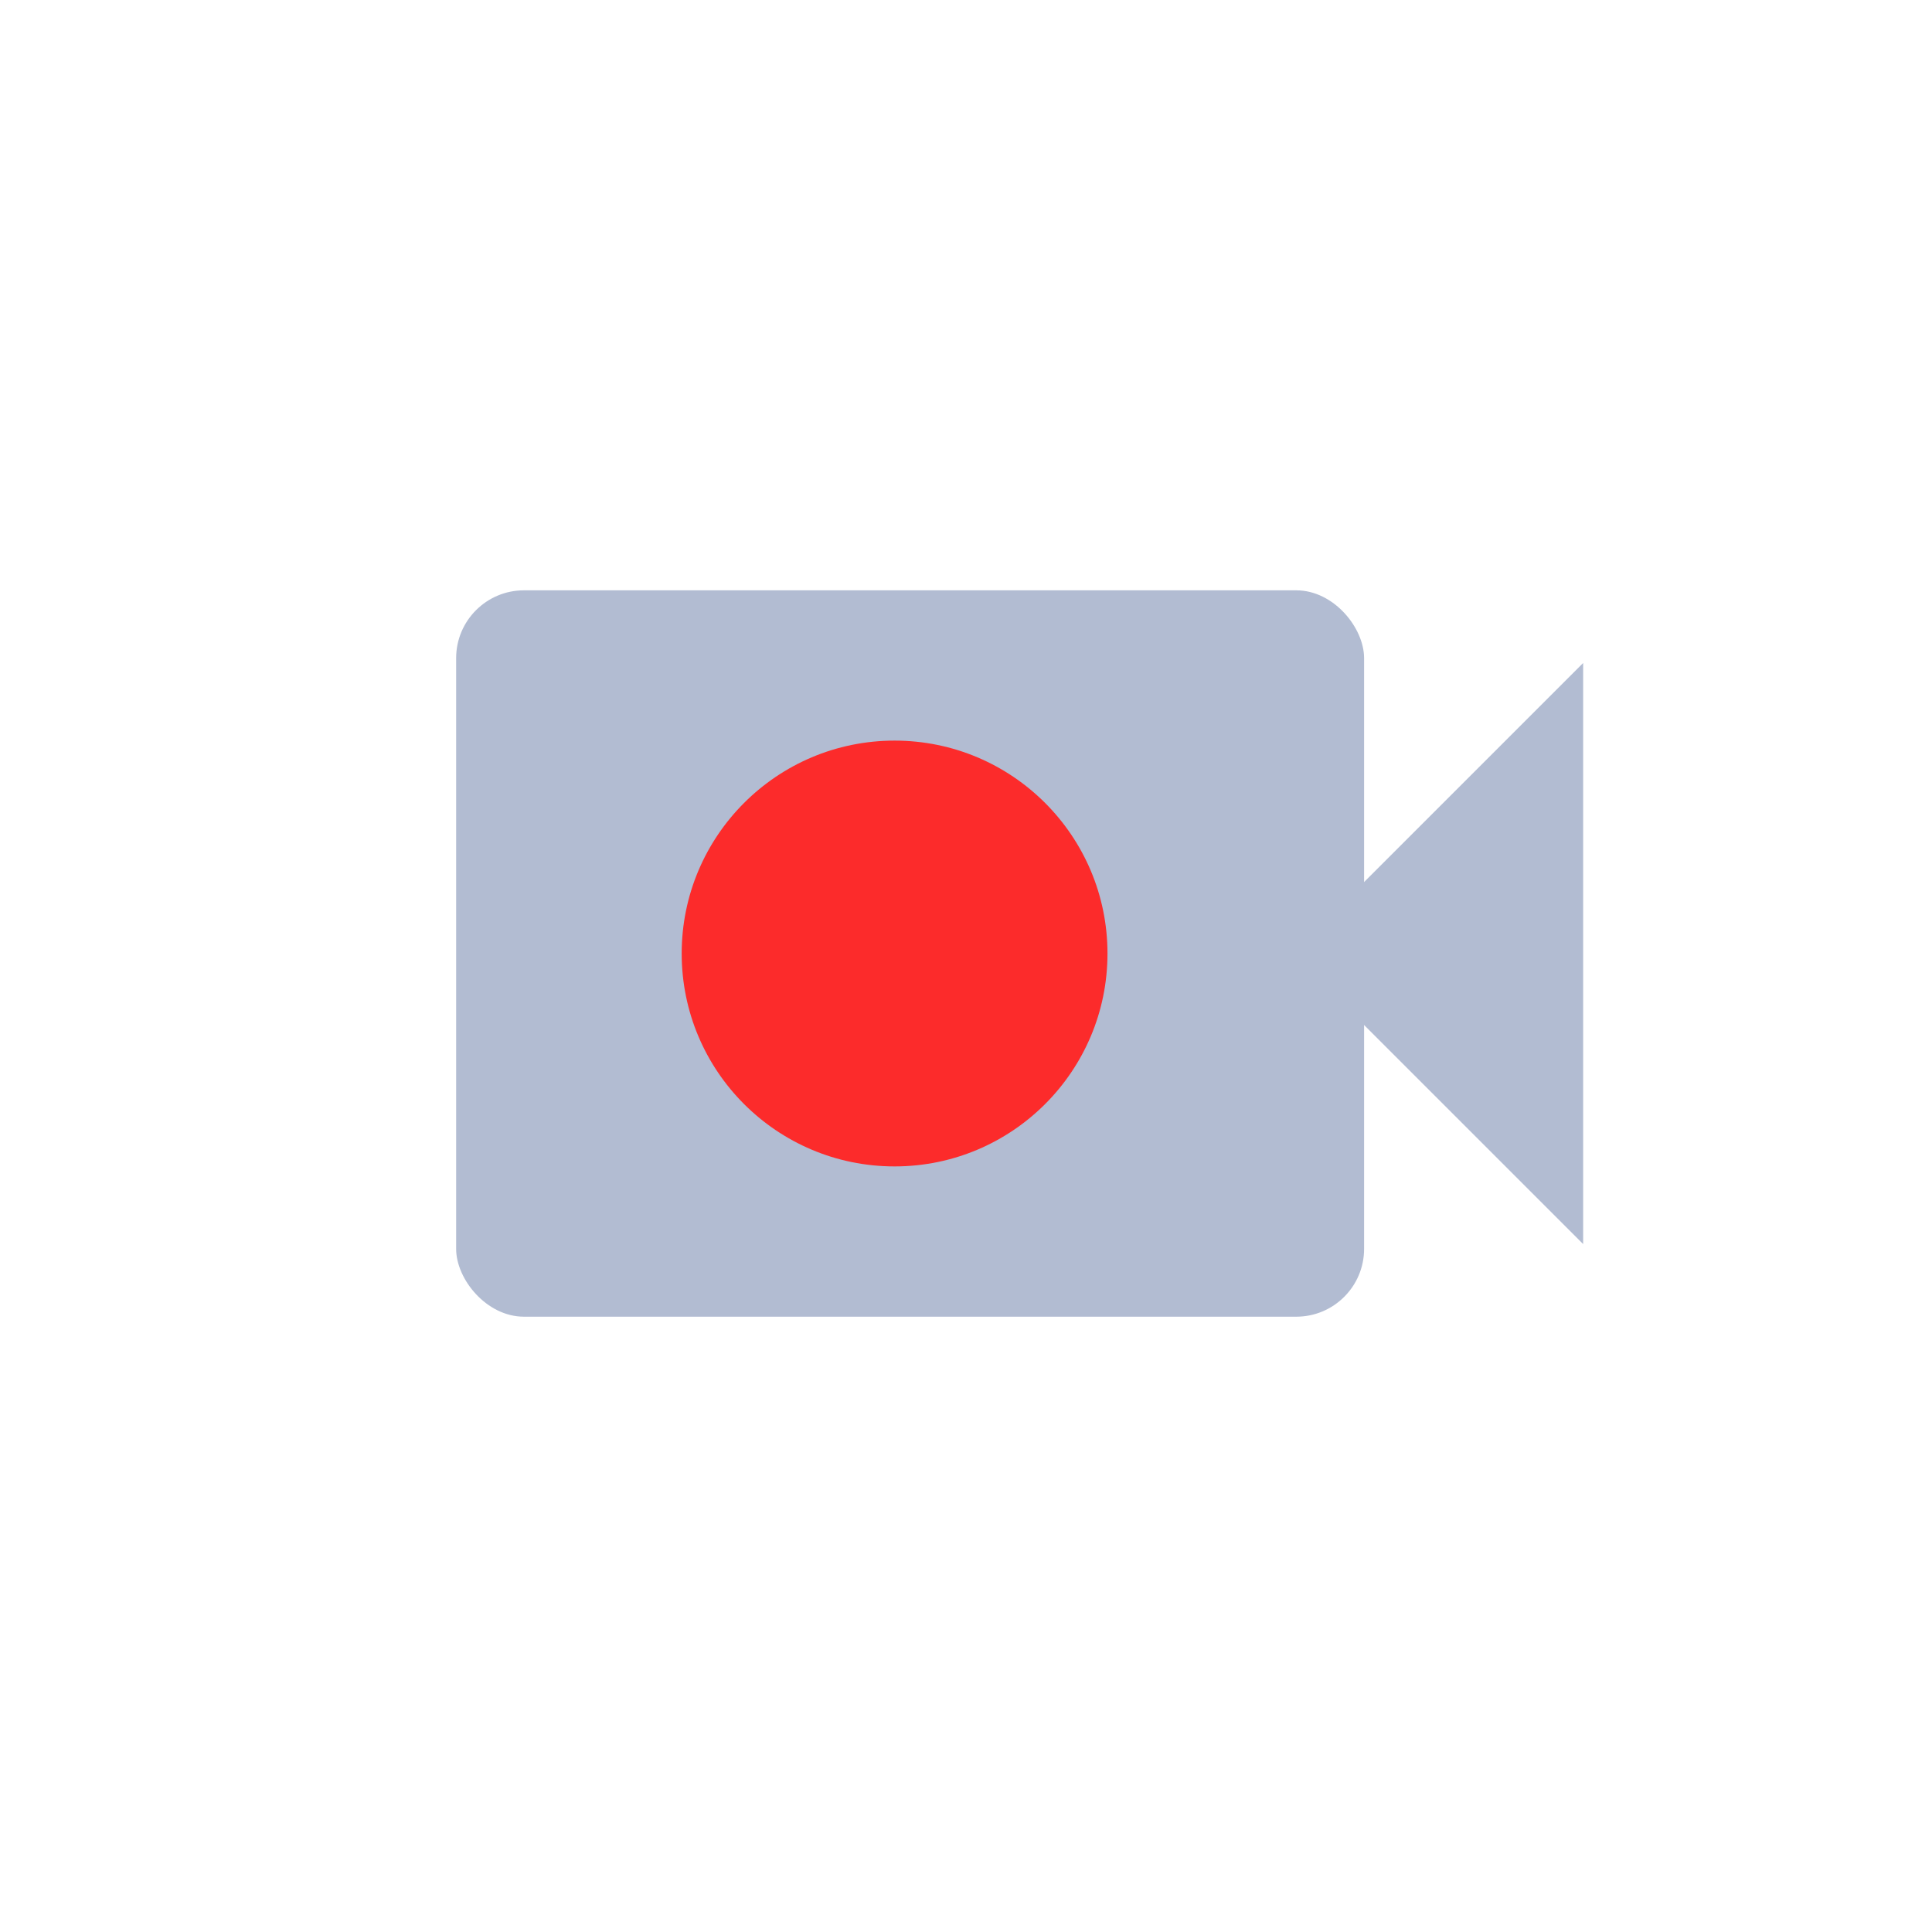 <svg width="112" height="112" viewBox="0 0 112 112" fill="none" xmlns="http://www.w3.org/2000/svg"><g filter="url(#filter0_b_6549_146178)"><rect width="112" height="112" rx="56" fill="white"/></g><rect x="26.443" y="34.222" width="52.635" height="42.108" rx="3.932" fill="#B2BCD2"/><path d="M74.934 55.277L91.777 38.434L91.777 72.12L74.934 55.277Z" fill="#B2BCD2"/><ellipse cx="51.86" cy="55.276" rx="12.342" ry="12.342" fill="#FC2B2B"/><defs><filter id="filter0_b_6549_146178" x="-31.111" y="-31.111" width="174.222" height="174.222" filterUnits="userSpaceOnUse" color-interpolation-filters="sRGB"><feFlood flood-opacity="0" result="BackgroundImageFix"/><feGaussianBlur in="BackgroundImageFix" stdDeviation="15.556"/><feComposite in2="SourceAlpha" operator="in" result="effect1_backgroundBlur_6549_146178"/><feBlend mode="normal" in="SourceGraphic" in2="effect1_backgroundBlur_6549_146178" result="shape"/></filter></defs></svg>